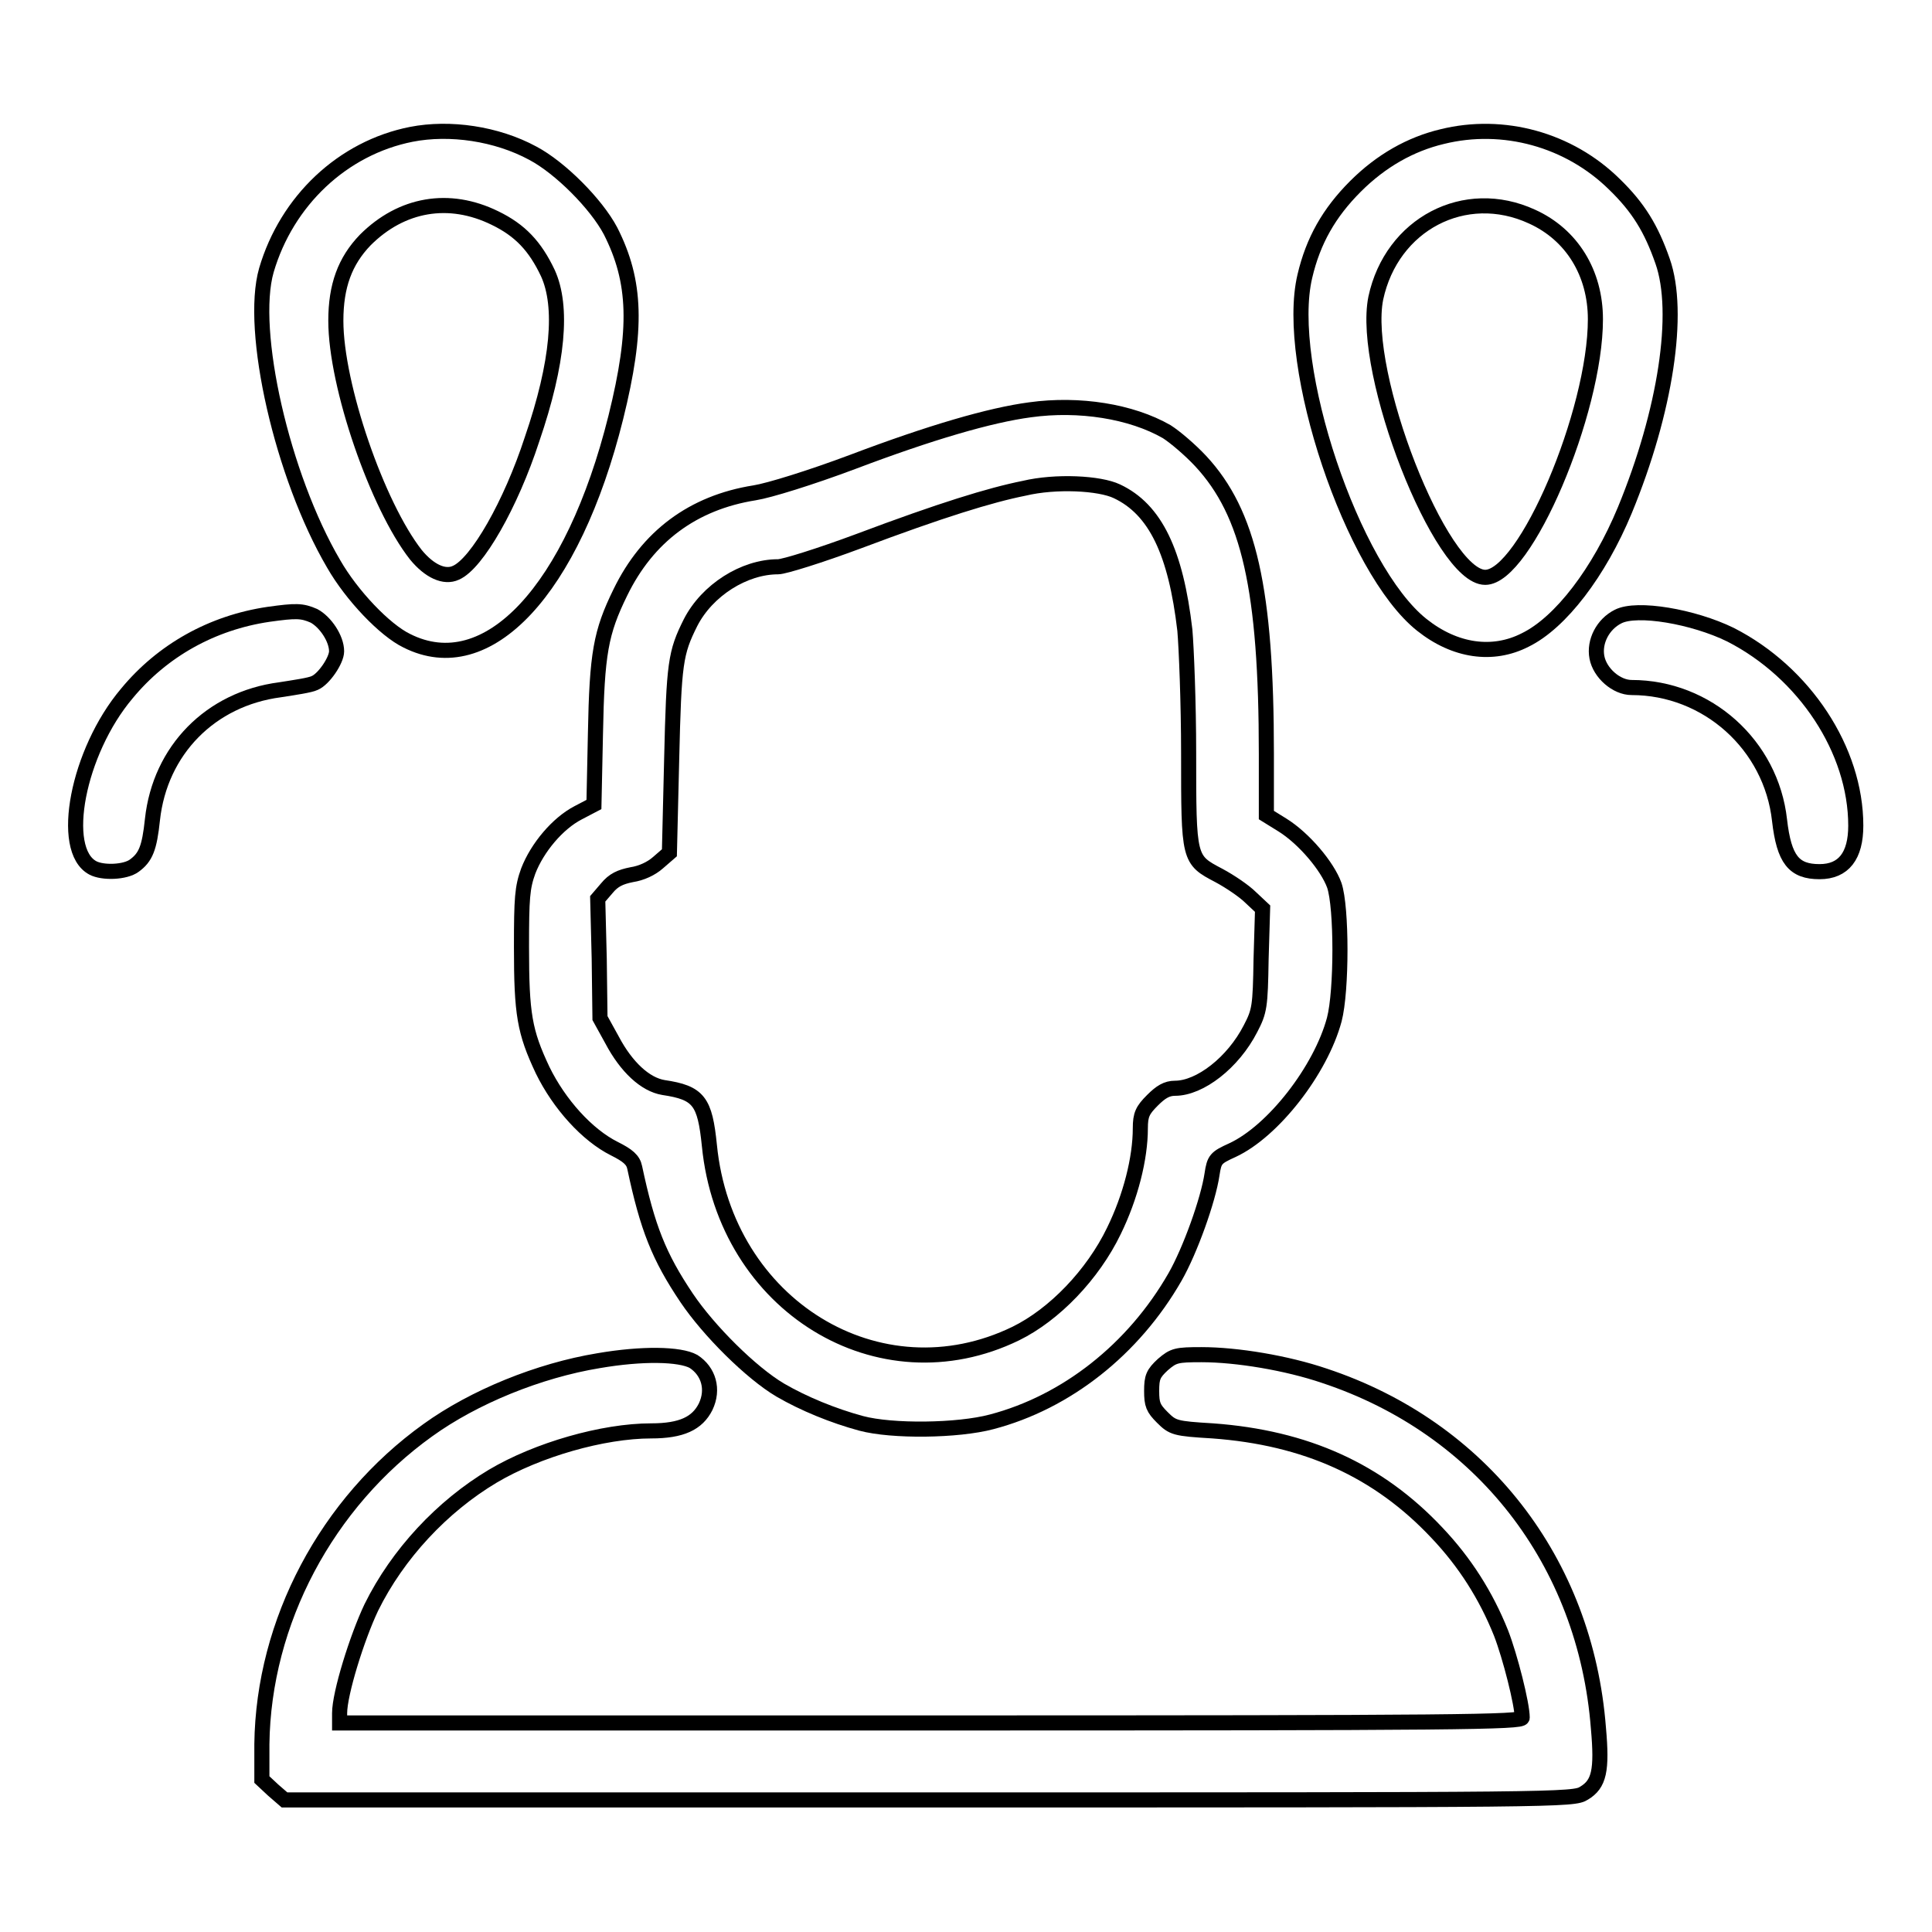 <?xml version="1.0" encoding="utf-8"?>
<!-- Svg Vector Icons : http://www.onlinewebfonts.com/icon -->
<!DOCTYPE svg PUBLIC "-//W3C//DTD SVG 1.1//EN" "http://www.w3.org/Graphics/SVG/1.1/DTD/svg11.dtd">
<svg version="1.1" xmlns="http://www.w3.org/2000/svg" xmlns:xlink="http://www.w3.org/1999/xlink" x="0px" y="0px" viewBox="0 0 256 256" enable-background="new 0 0 256 256" xml:space="preserve">
<g><g><g><path stroke-width="2" fill-opacity="0" stroke="#000000"  d="M54.5,17.8c-9.1,1.8-16.5,8.8-19.2,18c-2.3,8,2.1,27.3,8.9,38.9c2.4,4.2,6.8,8.8,9.7,10.2c10.7,5.4,22-6.7,27.7-29.6c2.9-11.7,2.7-18-0.7-24.7c-1.9-3.6-6.7-8.4-10.3-10.3C65.8,17.7,59.6,16.8,54.5,17.8z M65.6,28.9c3.3,1.6,5.3,3.7,7,7.3c2,4.4,1.4,11.8-2.1,22c-2.8,8.6-7.3,16.5-10.1,17.7c-1.5,0.7-3.5-0.2-5.3-2.4c-5.1-6.5-10.6-22.4-10.6-31c0-4.6,1.2-7.9,3.9-10.7C53.2,27,59.5,25.9,65.6,28.9z"/><path stroke-width="2" fill-opacity="0" stroke="#000000"  d="M191.1,18.1c-4.2,1-8.1,3.2-11.5,6.6c-3.5,3.5-5.6,7.2-6.7,11.9c-2.8,11.8,6.3,38.9,15.5,46.2c4.4,3.5,9.4,4.2,13.7,2c4.7-2.3,9.8-9,13.2-17.2c5.4-13.1,7.4-26.2,5-33c-1.5-4.3-3.2-7.1-6.4-10.2C207.9,18.5,199.2,16.1,191.1,18.1z M203,28.7c5.3,2.4,8.4,7.5,8.4,13.6c0,12.3-9.3,34.2-14.6,34.2c-5.9,0-16.5-27.1-14.5-37C184.4,29.7,194.1,24.6,203,28.7z"/><path stroke-width="2" fill-opacity="0" stroke="#000000"  d="M136.5,54.3c-5.3,0.7-13.2,3-23.5,6.9c-5.6,2.1-11.1,3.8-13,4.1c-8.2,1.3-14.2,5.8-17.8,13.2c-2.6,5.3-3.1,8.1-3.3,18.7l-0.2,9.4l-2.1,1.1c-2.7,1.4-5.4,4.6-6.6,7.7c-0.8,2.2-0.9,3.6-0.9,10.1c0,8.9,0.4,11.2,2.8,16.3c2.2,4.5,5.9,8.6,9.5,10.4c1.8,0.9,2.5,1.5,2.7,2.5c1.7,8,3.2,11.8,6.9,17.3c2.9,4.3,8.5,9.9,12.4,12.2c3.1,1.8,7,3.4,10.7,4.4c4.1,1.1,12.8,1,17.3-0.2c9.9-2.6,18.8-9.6,24.3-19.2c2-3.5,4.4-10.2,4.9-13.6c0.3-2,0.5-2.2,2.7-3.2c5.4-2.5,11.7-10.6,13.5-17.3c1-3.8,1-14.9,0-17.8c-0.9-2.5-4-6.2-6.9-8l-2.1-1.3v-8.1c0-21.8-2.3-31.9-8.7-38.8c-1.4-1.5-3.4-3.2-4.5-3.9C149.9,54.5,143,53.4,136.5,54.3z M148,65.1c5.1,2.4,7.8,8.1,9,18.4c0.2,2.3,0.5,9.6,0.5,16.3c0,14.1,0,14.1,4,16.2c1.5,0.8,3.4,2.1,4.2,2.9l1.6,1.5l-0.2,6.7c-0.1,6.3-0.2,6.9-1.4,9.2c-2.3,4.5-6.7,7.9-10,7.9c-1.1,0-1.9,0.5-3,1.6c-1.3,1.3-1.6,1.9-1.6,3.7c0,4-1.3,9.1-3.5,13.6c-2.8,5.8-7.9,11.1-13,13.6c-18.1,8.8-38.5-3.7-40.6-24.9c-0.6-5.9-1.4-7-6.1-7.7c-2.4-0.4-4.9-2.7-6.8-6.3l-1.6-2.9l-0.1-7.9l-0.2-7.9l1.2-1.4c0.9-1.1,1.8-1.5,3.3-1.8c1.3-0.2,2.6-0.8,3.5-1.6l1.5-1.3l0.3-12.4c0.3-12.8,0.5-14.1,2.5-18.1c2.2-4.3,7.1-7.4,11.6-7.4c0.8,0,5.6-1.5,10.7-3.4c10.9-4.1,17.4-6.1,21.9-7C139.9,63.7,145.7,64,148,65.1z"/><path stroke-width="2" fill-opacity="0" stroke="#000000"  d="M35.6,81.4c-7.5,1.1-14.1,4.8-18.8,10.5c-6.5,7.7-9,20.7-4.5,23.1c1.3,0.7,4.3,0.6,5.5-0.3c1.5-1.1,2-2.3,2.4-6.1c1-9.2,7.7-16,16.9-17.2c1.9-0.3,4-0.6,4.6-0.9c1.2-0.5,2.9-3,2.9-4.2c0-1.7-1.5-3.9-3-4.7C40,80.9,39.2,80.9,35.6,81.4z"/><path stroke-width="2" fill-opacity="0" stroke="#000000"  d="M214.4,81.7c-2,1-3.2,3.3-2.8,5.4c0.4,2.1,2.6,4,4.6,4c10,0,18.5,7.6,19.6,17.6c0.6,5.2,1.9,6.8,5.3,6.8c3.2,0,4.8-2.1,4.8-6.1c0-10-6.8-20.3-16.6-25.3C224.4,81.7,216.9,80.4,214.4,81.7z"/><path stroke-width="2" fill-opacity="0" stroke="#000000"  d="M79.3,180.3c-7.9,1.3-16.5,4.8-22.6,9.2c-13.4,9.6-21.8,25.4-22,41.6l0,4.7l1.5,1.4l1.5,1.3h85.4c83.8,0,85.4,0,86.8-0.9c2-1.2,2.4-3,1.9-8.6c-1.7-22.1-15.5-39.8-36.3-46.7c-5-1.7-11.6-2.8-16.3-2.8c-3.3,0-3.7,0.1-5.1,1.3c-1.3,1.2-1.5,1.7-1.5,3.5c0,1.8,0.2,2.3,1.4,3.5c1.4,1.4,1.7,1.5,6.7,1.8c12.3,0.9,21.9,5.2,29.7,13.5c3.7,3.9,6.5,8.3,8.5,13.3c1.2,3.1,2.8,9.4,2.8,11.2c0,0.6-8.1,0.7-78.4,0.7H45v-1.3c0-2.6,2.3-10,4.2-14c3.5-7.1,9.4-13.4,16.1-17.4c5.9-3.5,14.6-6,21-6c4,0,6.1-1,7.2-3.2c1.1-2.3,0.4-4.7-1.6-6C90.1,179.4,85.1,179.3,79.3,180.3z"/></g></g></g>
</svg>